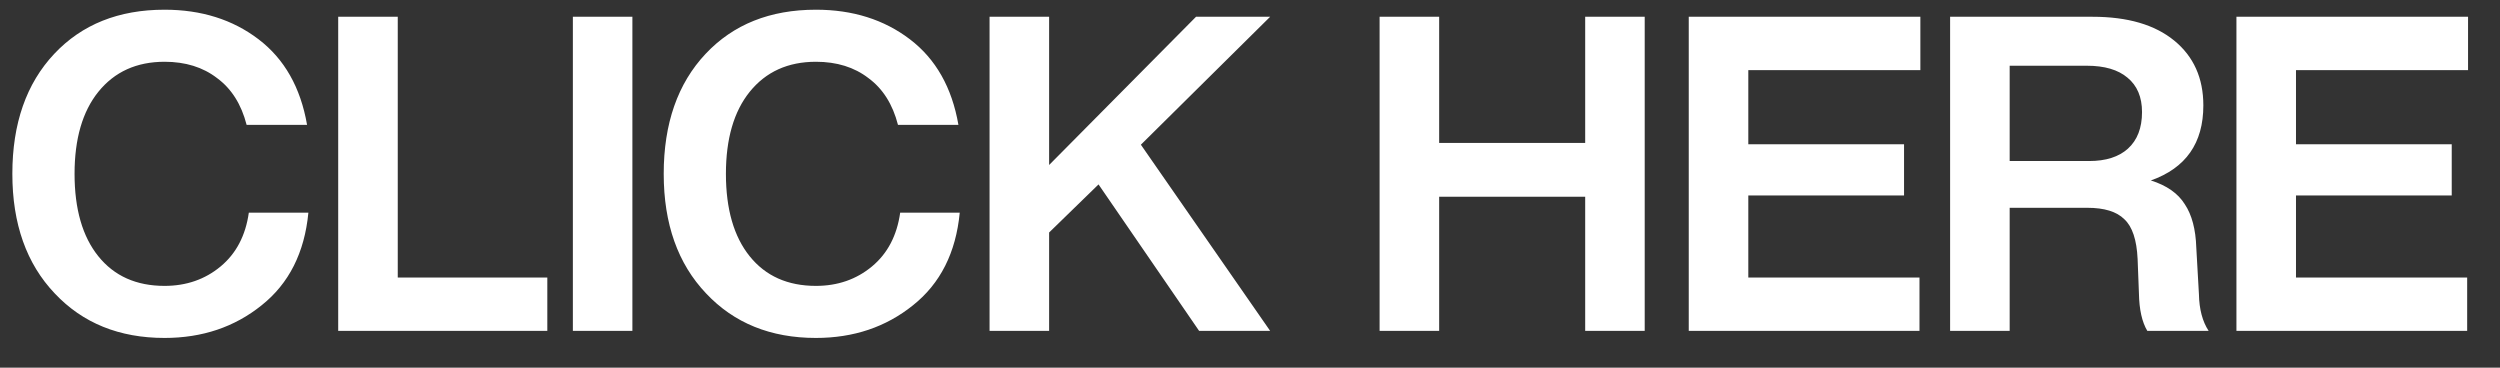 <svg width="68" height="10" viewBox="0 0 68 10" fill="none" xmlns="http://www.w3.org/2000/svg">
<rect x="0" y="0" width="68" height="10" fill="#333333" stroke="none"/>
<path d="M4.476 9.192C3.244 9.192 2.248 8.788 1.488 7.98C0.72 7.172 0.336 6.088 0.336 4.728C0.336 3.36 0.716 2.272 1.476 1.464C2.228 0.664 3.228 0.264 4.476 0.264C5.476 0.264 6.328 0.532 7.032 1.068C7.736 1.604 8.176 2.38 8.352 3.396H6.708C6.564 2.836 6.296 2.412 5.904 2.124C5.52 1.828 5.044 1.68 4.476 1.68C3.716 1.68 3.116 1.952 2.676 2.496C2.244 3.032 2.028 3.776 2.028 4.728C2.028 5.688 2.244 6.436 2.676 6.972C3.108 7.508 3.708 7.776 4.476 7.776C5.068 7.776 5.576 7.6 6 7.248C6.424 6.896 6.68 6.408 6.768 5.784H8.388C8.284 6.872 7.86 7.712 7.116 8.304C6.38 8.896 5.5 9.192 4.476 9.192ZM10.819 0.456V7.548H14.887V9H9.199V0.456H10.819ZM17.201 9H15.582V0.456H17.201V9ZM22.193 9.192C20.961 9.192 19.965 8.788 19.205 7.98C18.437 7.172 18.053 6.088 18.053 4.728C18.053 3.36 18.433 2.272 19.193 1.464C19.945 0.664 20.945 0.264 22.193 0.264C23.193 0.264 24.045 0.532 24.749 1.068C25.453 1.604 25.893 2.38 26.069 3.396H24.425C24.281 2.836 24.013 2.412 23.621 2.124C23.237 1.828 22.761 1.68 22.193 1.68C21.433 1.68 20.833 1.952 20.393 2.496C19.961 3.032 19.745 3.776 19.745 4.728C19.745 5.688 19.961 6.436 20.393 6.972C20.825 7.508 21.425 7.776 22.193 7.776C22.785 7.776 23.293 7.6 23.717 7.248C24.141 6.896 24.397 6.408 24.485 5.784H26.105C26.001 6.872 25.577 7.712 24.833 8.304C24.097 8.896 23.217 9.192 22.193 9.192ZM32.532 0.456H34.548L31.032 3.936L34.548 9H32.616L29.88 5.016L28.536 6.324V9H26.916V0.456H28.536V4.488L32.532 0.456ZM43.117 3.888V0.456H44.736V9H43.117V5.352H39.145V9H37.525V0.456H39.145V3.888H43.117ZM52.234 0.456V1.908H47.554V3.924H51.79V5.316H47.554V7.548H52.21V9H45.934V0.456H52.234ZM59.739 6.732L59.811 8.004C59.819 8.412 59.907 8.744 60.075 9H58.407C58.263 8.76 58.187 8.42 58.179 7.98L58.143 7.044C58.119 6.524 57.999 6.164 57.783 5.964C57.575 5.756 57.239 5.652 56.775 5.652H54.663V9H53.043V0.456H56.919C57.871 0.456 58.611 0.672 59.139 1.104C59.667 1.536 59.931 2.124 59.931 2.868C59.931 3.892 59.455 4.572 58.503 4.908C58.935 5.044 59.243 5.26 59.427 5.556C59.619 5.844 59.723 6.236 59.739 6.732ZM54.663 1.788V4.38H56.823C57.279 4.38 57.631 4.268 57.879 4.044C58.135 3.812 58.263 3.48 58.263 3.048C58.263 2.64 58.131 2.328 57.867 2.112C57.611 1.896 57.243 1.788 56.763 1.788H54.663ZM67.131 0.456V1.908H62.451V3.924H66.687V5.316H62.451V7.548H67.107V9H60.831V0.456H67.131Z" fill="white"/>
</svg>
